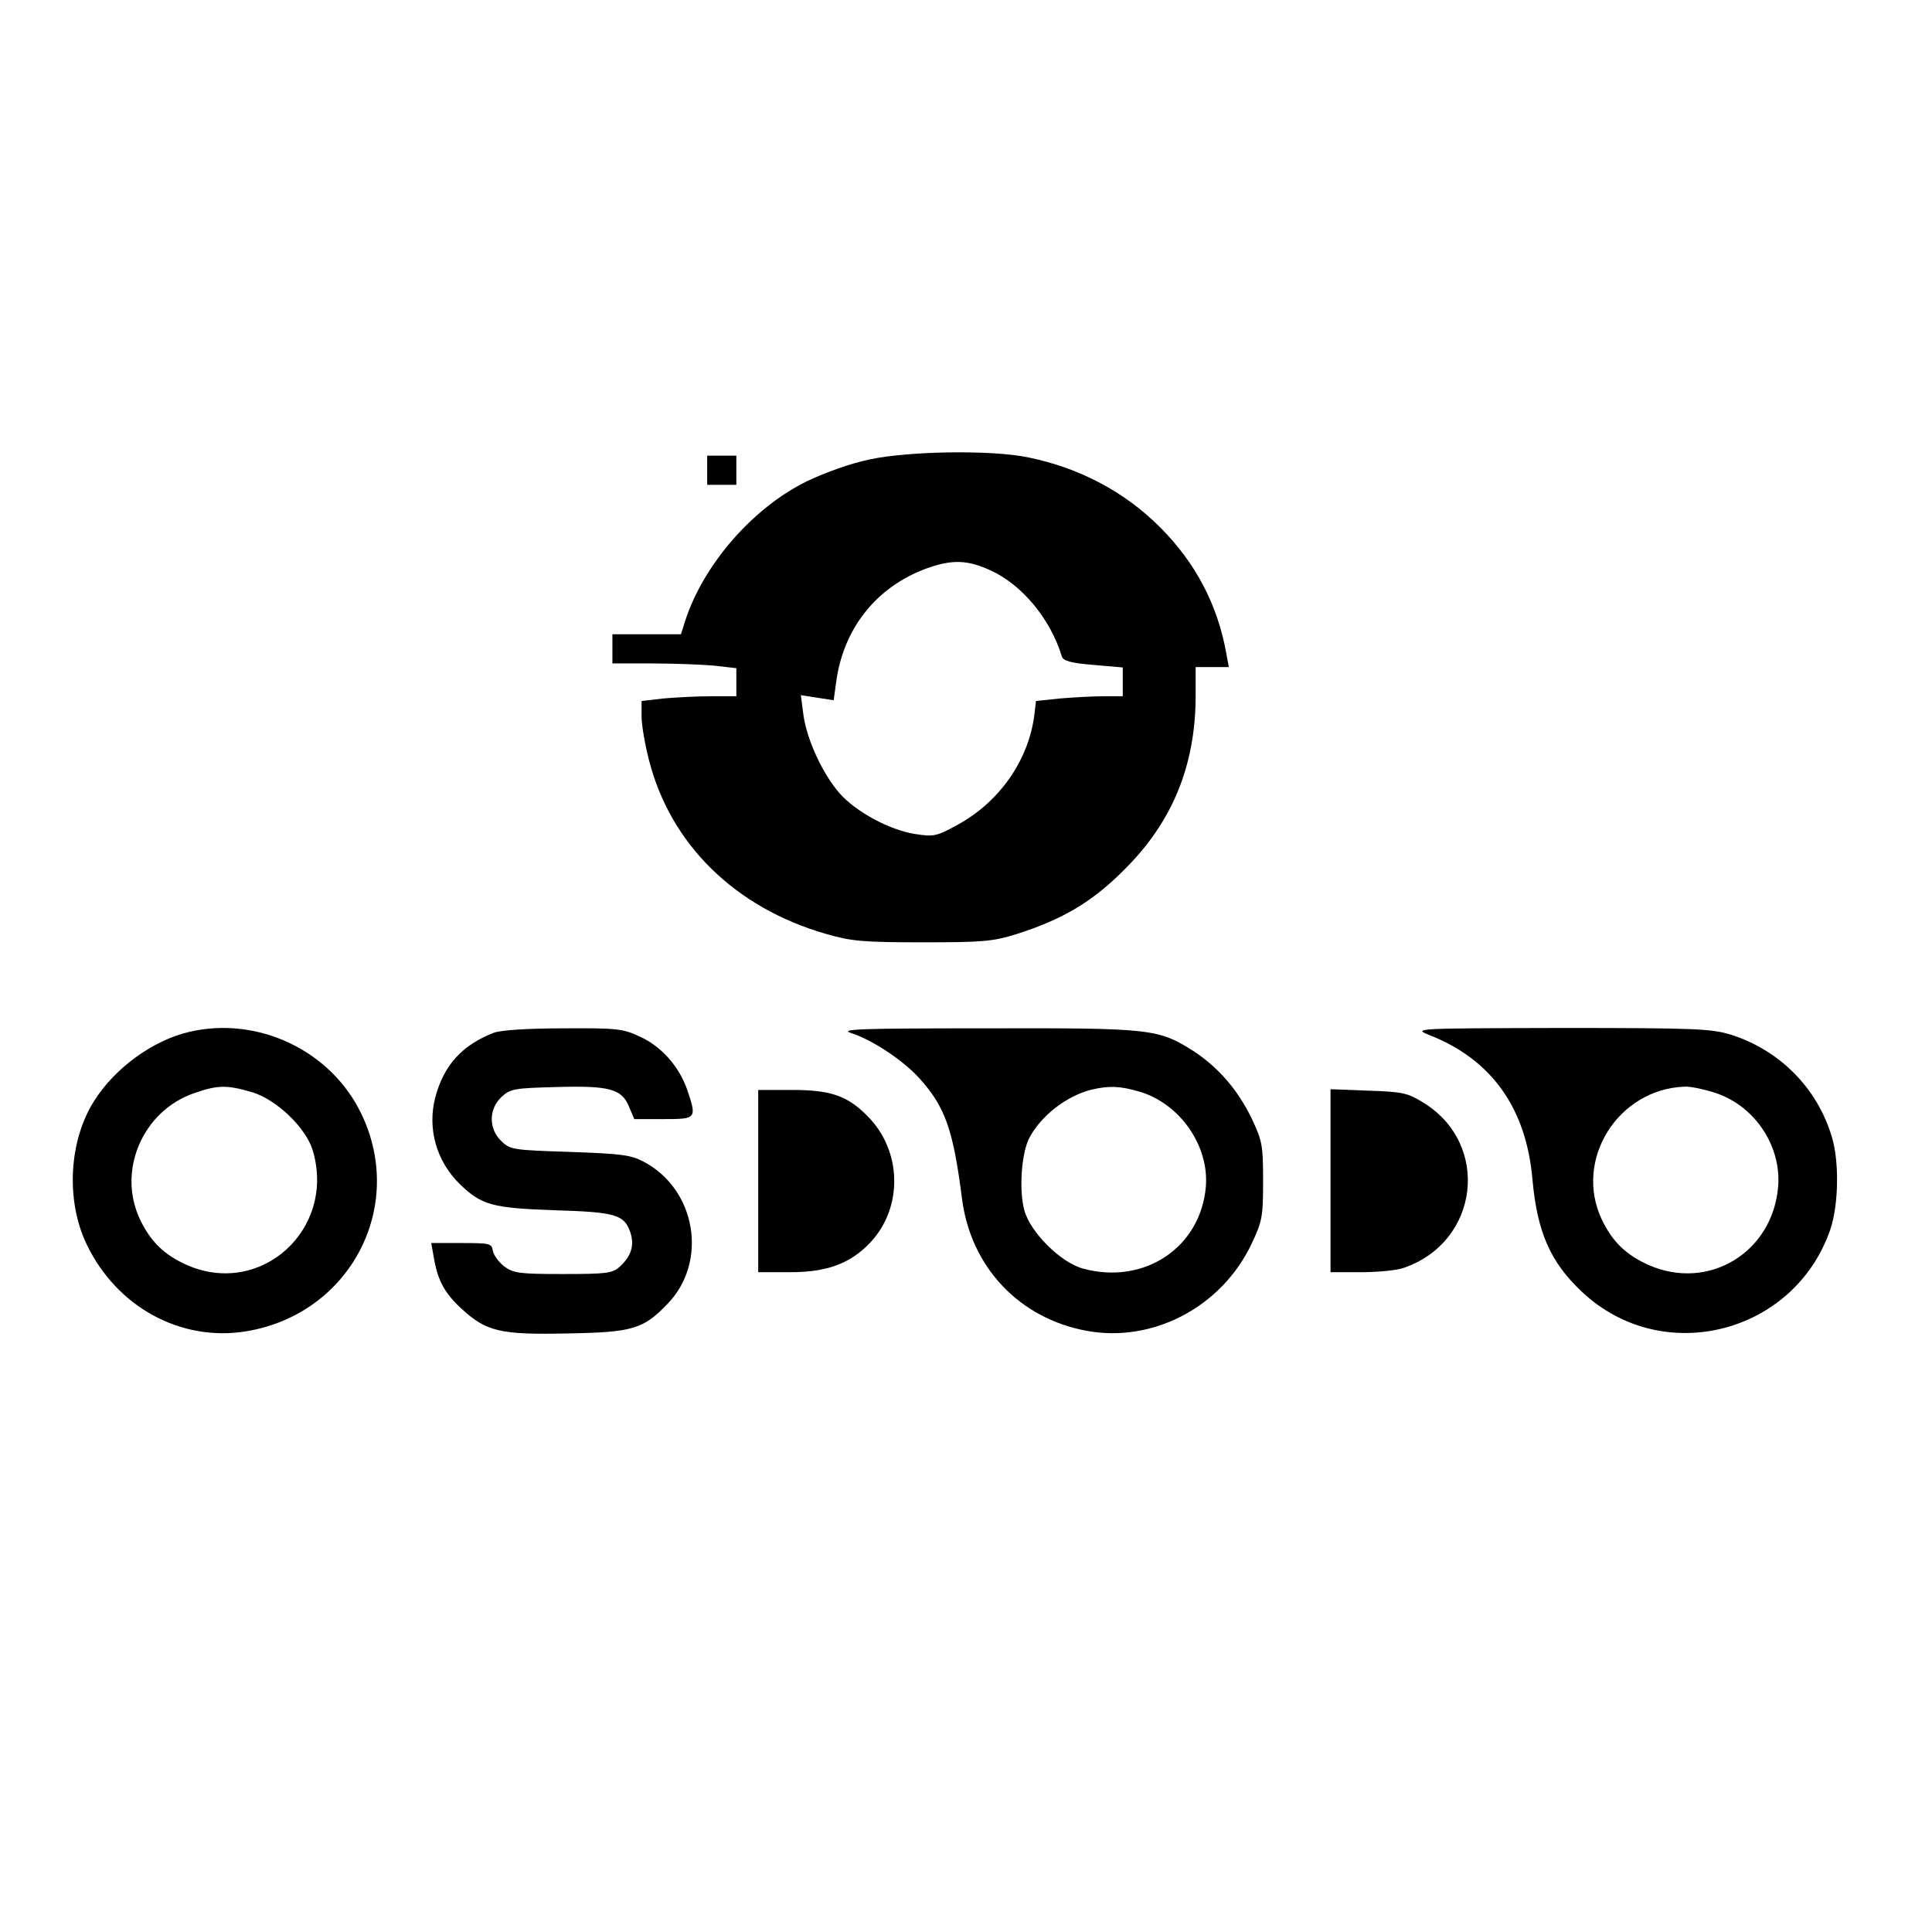 <?xml version="1.0" standalone="no"?>
<!DOCTYPE svg PUBLIC "-//W3C//DTD SVG 20010904//EN"
 "http://www.w3.org/TR/2001/REC-SVG-20010904/DTD/svg10.dtd">
<svg version="1.0" xmlns="http://www.w3.org/2000/svg"
 width="530pt" height="530pt" viewBox="0 0 530 530"
 preserveAspectRatio="xMidYMid meet">
<g transform="translate(0,530) scale(0.1,-0.1)"
fill="#000000" stroke="none">
<path d="M2387 4040 c-53 -11 -123 -36 -175 -61 -148 -73 -282 -228 -332 -381
l-12 -38 -94 0 -94 0 0 -40 0 -40 109 0 c59 0 136 -3 170 -6 l61 -7 0 -38 0
-39 -69 0 c-37 0 -96 -3 -130 -6 l-61 -7 0 -42 c0 -23 9 -76 20 -119 59 -232
236 -406 486 -478 69 -20 101 -23 264 -23 166 0 193 2 260 23 125 40 207 88
295 177 131 130 194 284 195 473 l0 82 45 0 46 0 -7 38 c-24 134 -85 249 -182
346 -96 96 -219 162 -360 191 -98 21 -325 18 -435 -5z m331 -305 c87 -40 164
-134 195 -236 4 -12 25 -18 86 -23 l81 -7 0 -40 0 -39 -52 0 c-29 0 -83 -3
-119 -6 l-67 -7 -5 -42 c-17 -123 -96 -235 -209 -297 -58 -32 -66 -34 -117
-26 -71 11 -163 61 -208 112 -47 54 -90 148 -99 215 l-7 54 45 -7 45 -7 7 51
c20 147 111 261 249 311 70 25 112 23 175 -6z"/>
<path d="M1940 4010 l0 -40 40 0 40 0 0 40 0 40 -40 0 -40 0 0 -40z"/>
<path d="M518 2469 c-98 -23 -202 -98 -259 -188 -70 -109 -79 -273 -22 -393
82 -173 259 -270 439 -240 283 47 438 339 316 595 -83 175 -285 271 -474 226z
m173 -165 c67 -20 148 -97 167 -160 64 -216 -142 -404 -346 -314 -62 28 -99
64 -128 125 -63 133 7 297 148 346 66 23 90 23 159 3z"/>
<path d="M1355 2467 c-88 -34 -138 -90 -161 -178 -22 -85 3 -174 67 -237 60
-58 89 -66 259 -72 169 -5 192 -12 209 -60 12 -36 3 -66 -29 -95 -20 -18 -36
-20 -155 -20 -120 0 -136 2 -162 21 -15 12 -29 31 -31 43 -3 20 -9 21 -86 21
l-83 0 8 -45 c11 -61 31 -95 77 -137 67 -61 106 -70 288 -66 180 3 209 12 275
81 112 115 79 314 -65 390 -36 19 -62 22 -203 27 -154 5 -163 6 -187 29 -36
34 -36 88 0 122 24 22 34 24 151 27 146 4 179 -5 199 -55 l14 -33 80 0 c91 0
92 1 65 81 -22 63 -70 118 -129 145 -47 22 -63 24 -211 23 -97 0 -172 -5 -190
-12z"/>
<path d="M2335 2466 c57 -18 143 -75 187 -124 71 -78 93 -142 117 -330 24
-188 157 -329 343 -363 182 -33 369 66 451 238 30 63 32 76 32 173 0 97 -2
110 -31 171 -38 79 -91 140 -159 185 -98 62 -115 64 -569 63 -347 0 -405 -2
-371 -13z m792 -161 c110 -33 190 -148 181 -260 -14 -167 -169 -271 -337 -225
-61 16 -145 100 -161 160 -15 55 -8 155 13 197 32 62 103 117 172 134 48 11
78 10 132 -6z"/>
<path d="M3920 2461 c172 -67 267 -201 284 -397 13 -144 49 -227 137 -309 220
-206 581 -115 680 172 23 68 25 187 4 255 -40 134 -144 238 -278 280 -53 16
-99 18 -465 18 -400 -1 -406 -1 -362 -19z m779 -157 c111 -33 188 -144 179
-259 -15 -181 -191 -288 -356 -215 -62 28 -99 64 -128 125 -77 163 44 357 227
364 14 1 49 -6 78 -15z"/>
<path d="M2080 2060 l0 -250 88 0 c101 0 165 24 219 81 91 96 88 253 -8 348
-54 55 -101 71 -206 71 l-93 0 0 -250z"/>
<path d="M3650 2061 l0 -251 84 0 c45 0 98 5 117 12 207 71 239 339 54 453
-44 27 -57 30 -152 33 l-103 4 0 -251z"/>
</g>
</svg>
